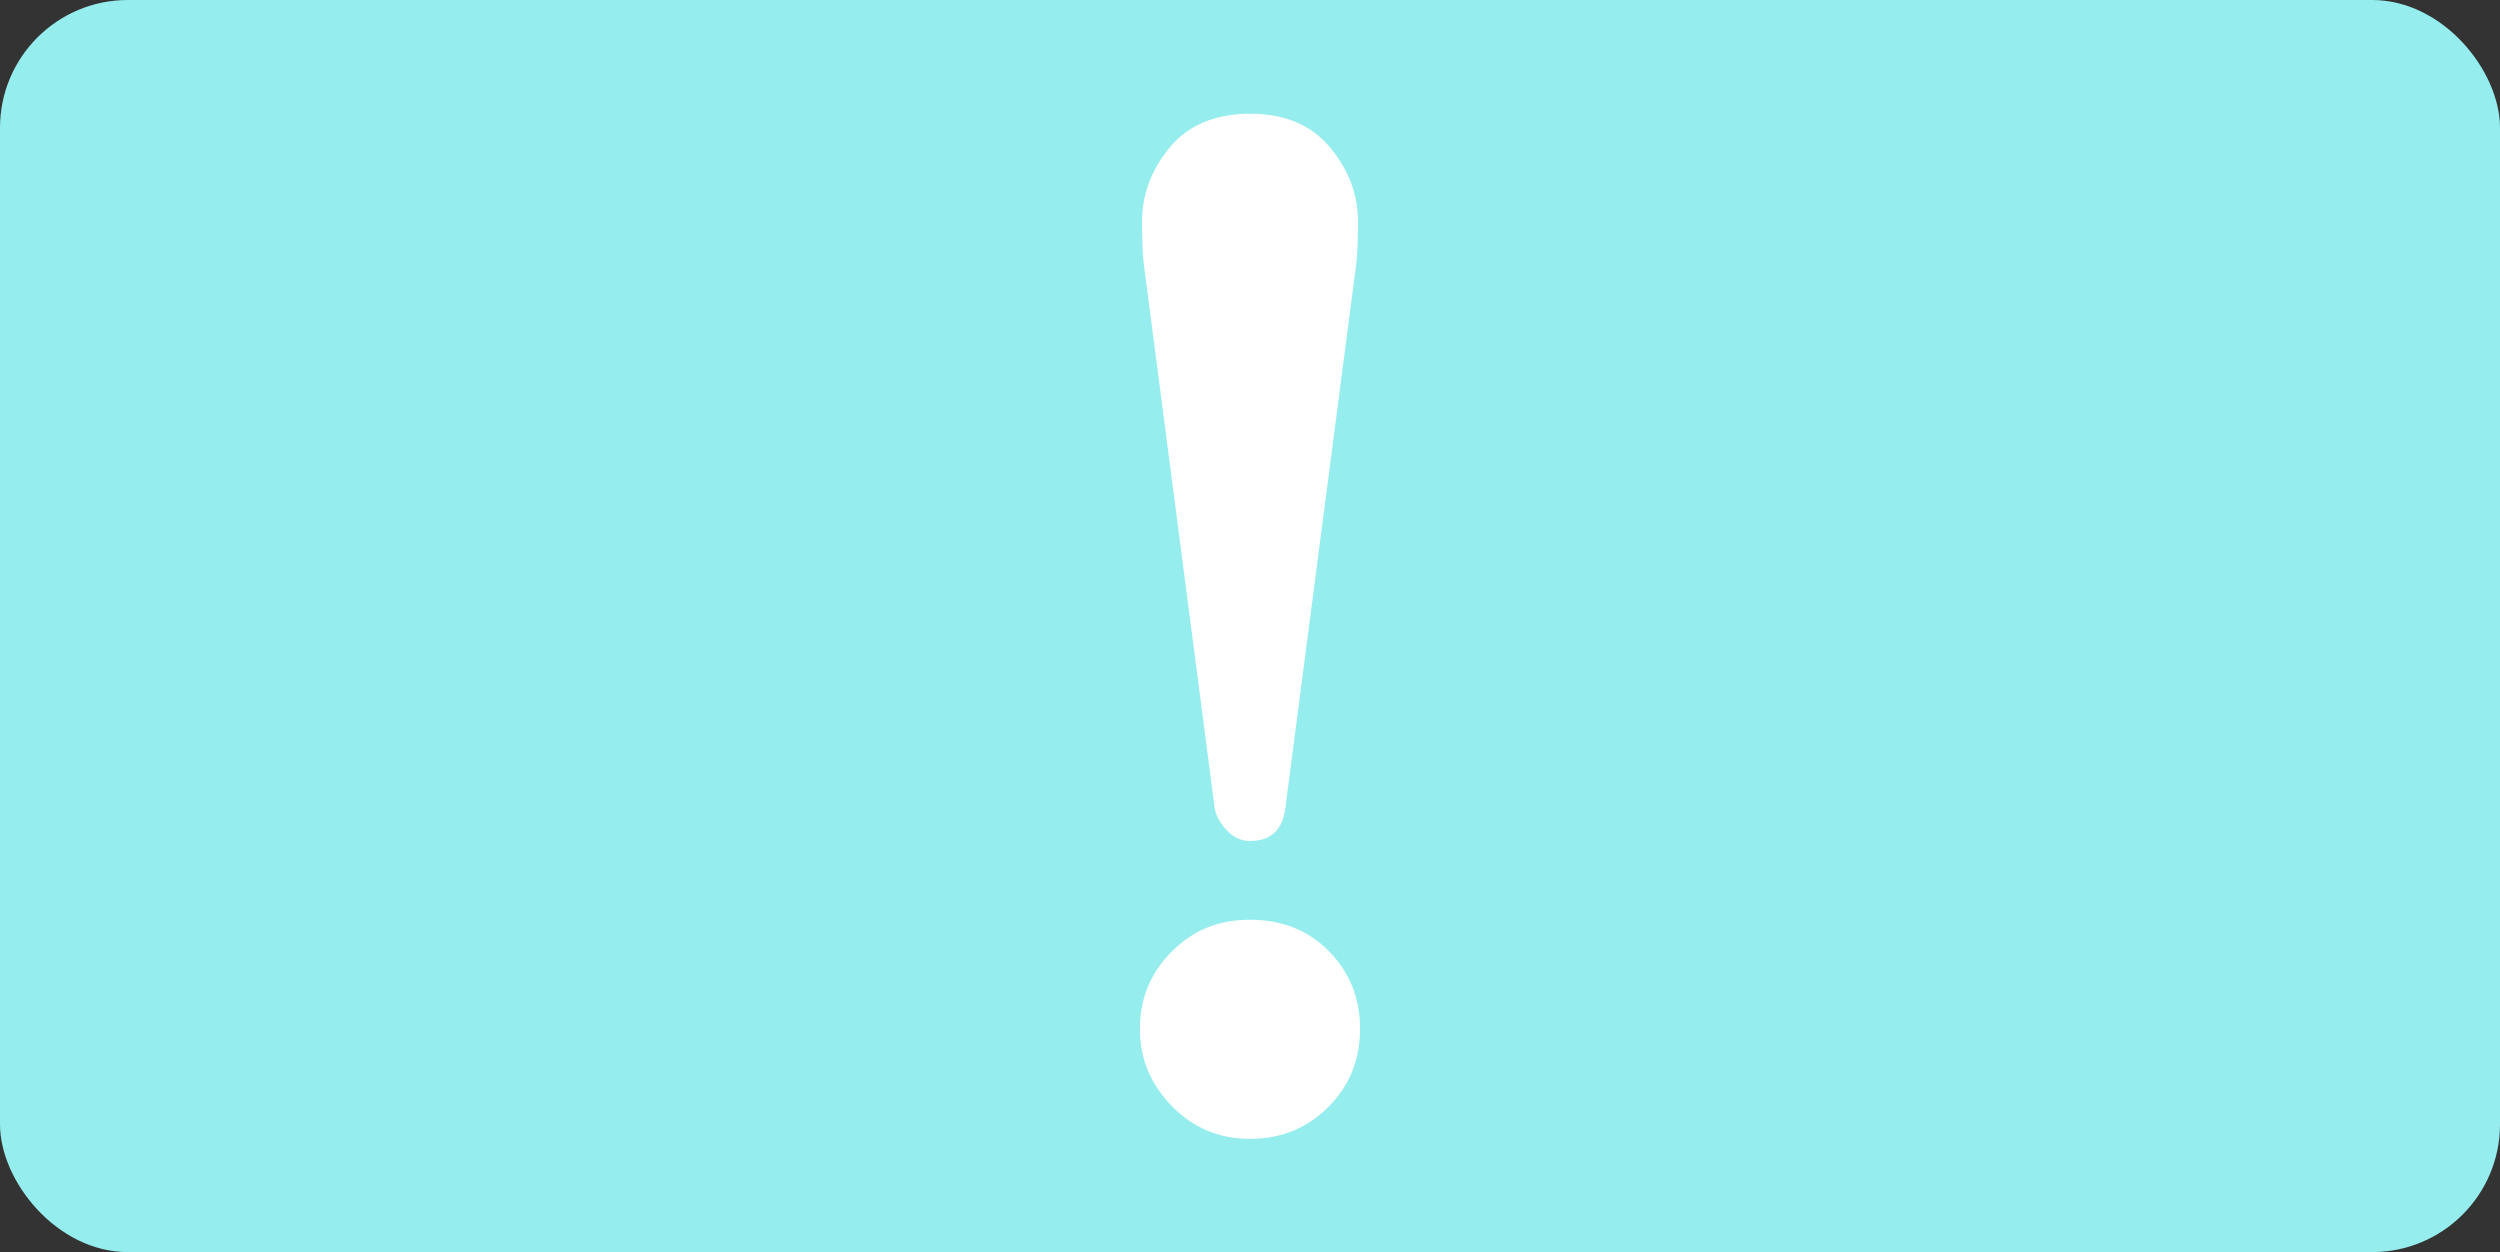 <?xml version="1.0" encoding="UTF-8"?>
<svg id="b" data-name="レイヤー 2" xmlns="http://www.w3.org/2000/svg" viewBox="0 0 47.92 24">
  <rect x="0" y="0" width="47.92" height="24" fill="#333333" stroke="none"/>
  <defs>
    <style>
      .d {
        fill: #fff;
      }

      .e {
        fill: #96eded;
      }
    </style>
  </defs>
  <g id="c" data-name="サンプル">
    <g>
      <rect class="e" x="0" width="47.92" height="24" rx="2.45" ry="2.45"/>
      <g>
        <path class="d" d="M23.28,15.47c.02.15.1.3.23.44.13.14.28.21.45.21.41,0,.63-.22.68-.65l1.36-10.44c.02-.19.03-.45.03-.78,0-.52-.18-1-.54-1.43-.36-.43-.87-.64-1.53-.64s-1.2.22-1.55.66c-.35.43-.52.9-.52,1.41,0,.31.01.57.03.78l1.36,10.44Z"/>
        <path class="d" d="M25.46,18.22c-.39-.39-.89-.59-1.5-.59s-1.09.2-1.5.61c-.41.41-.61.9-.61,1.48s.2,1.05.61,1.48c.41.42.91.63,1.5.63s1.09-.2,1.5-.61c.41-.41.61-.91.61-1.5s-.2-1.09-.61-1.5Z"/>
      </g>
    </g>
  </g>
</svg>